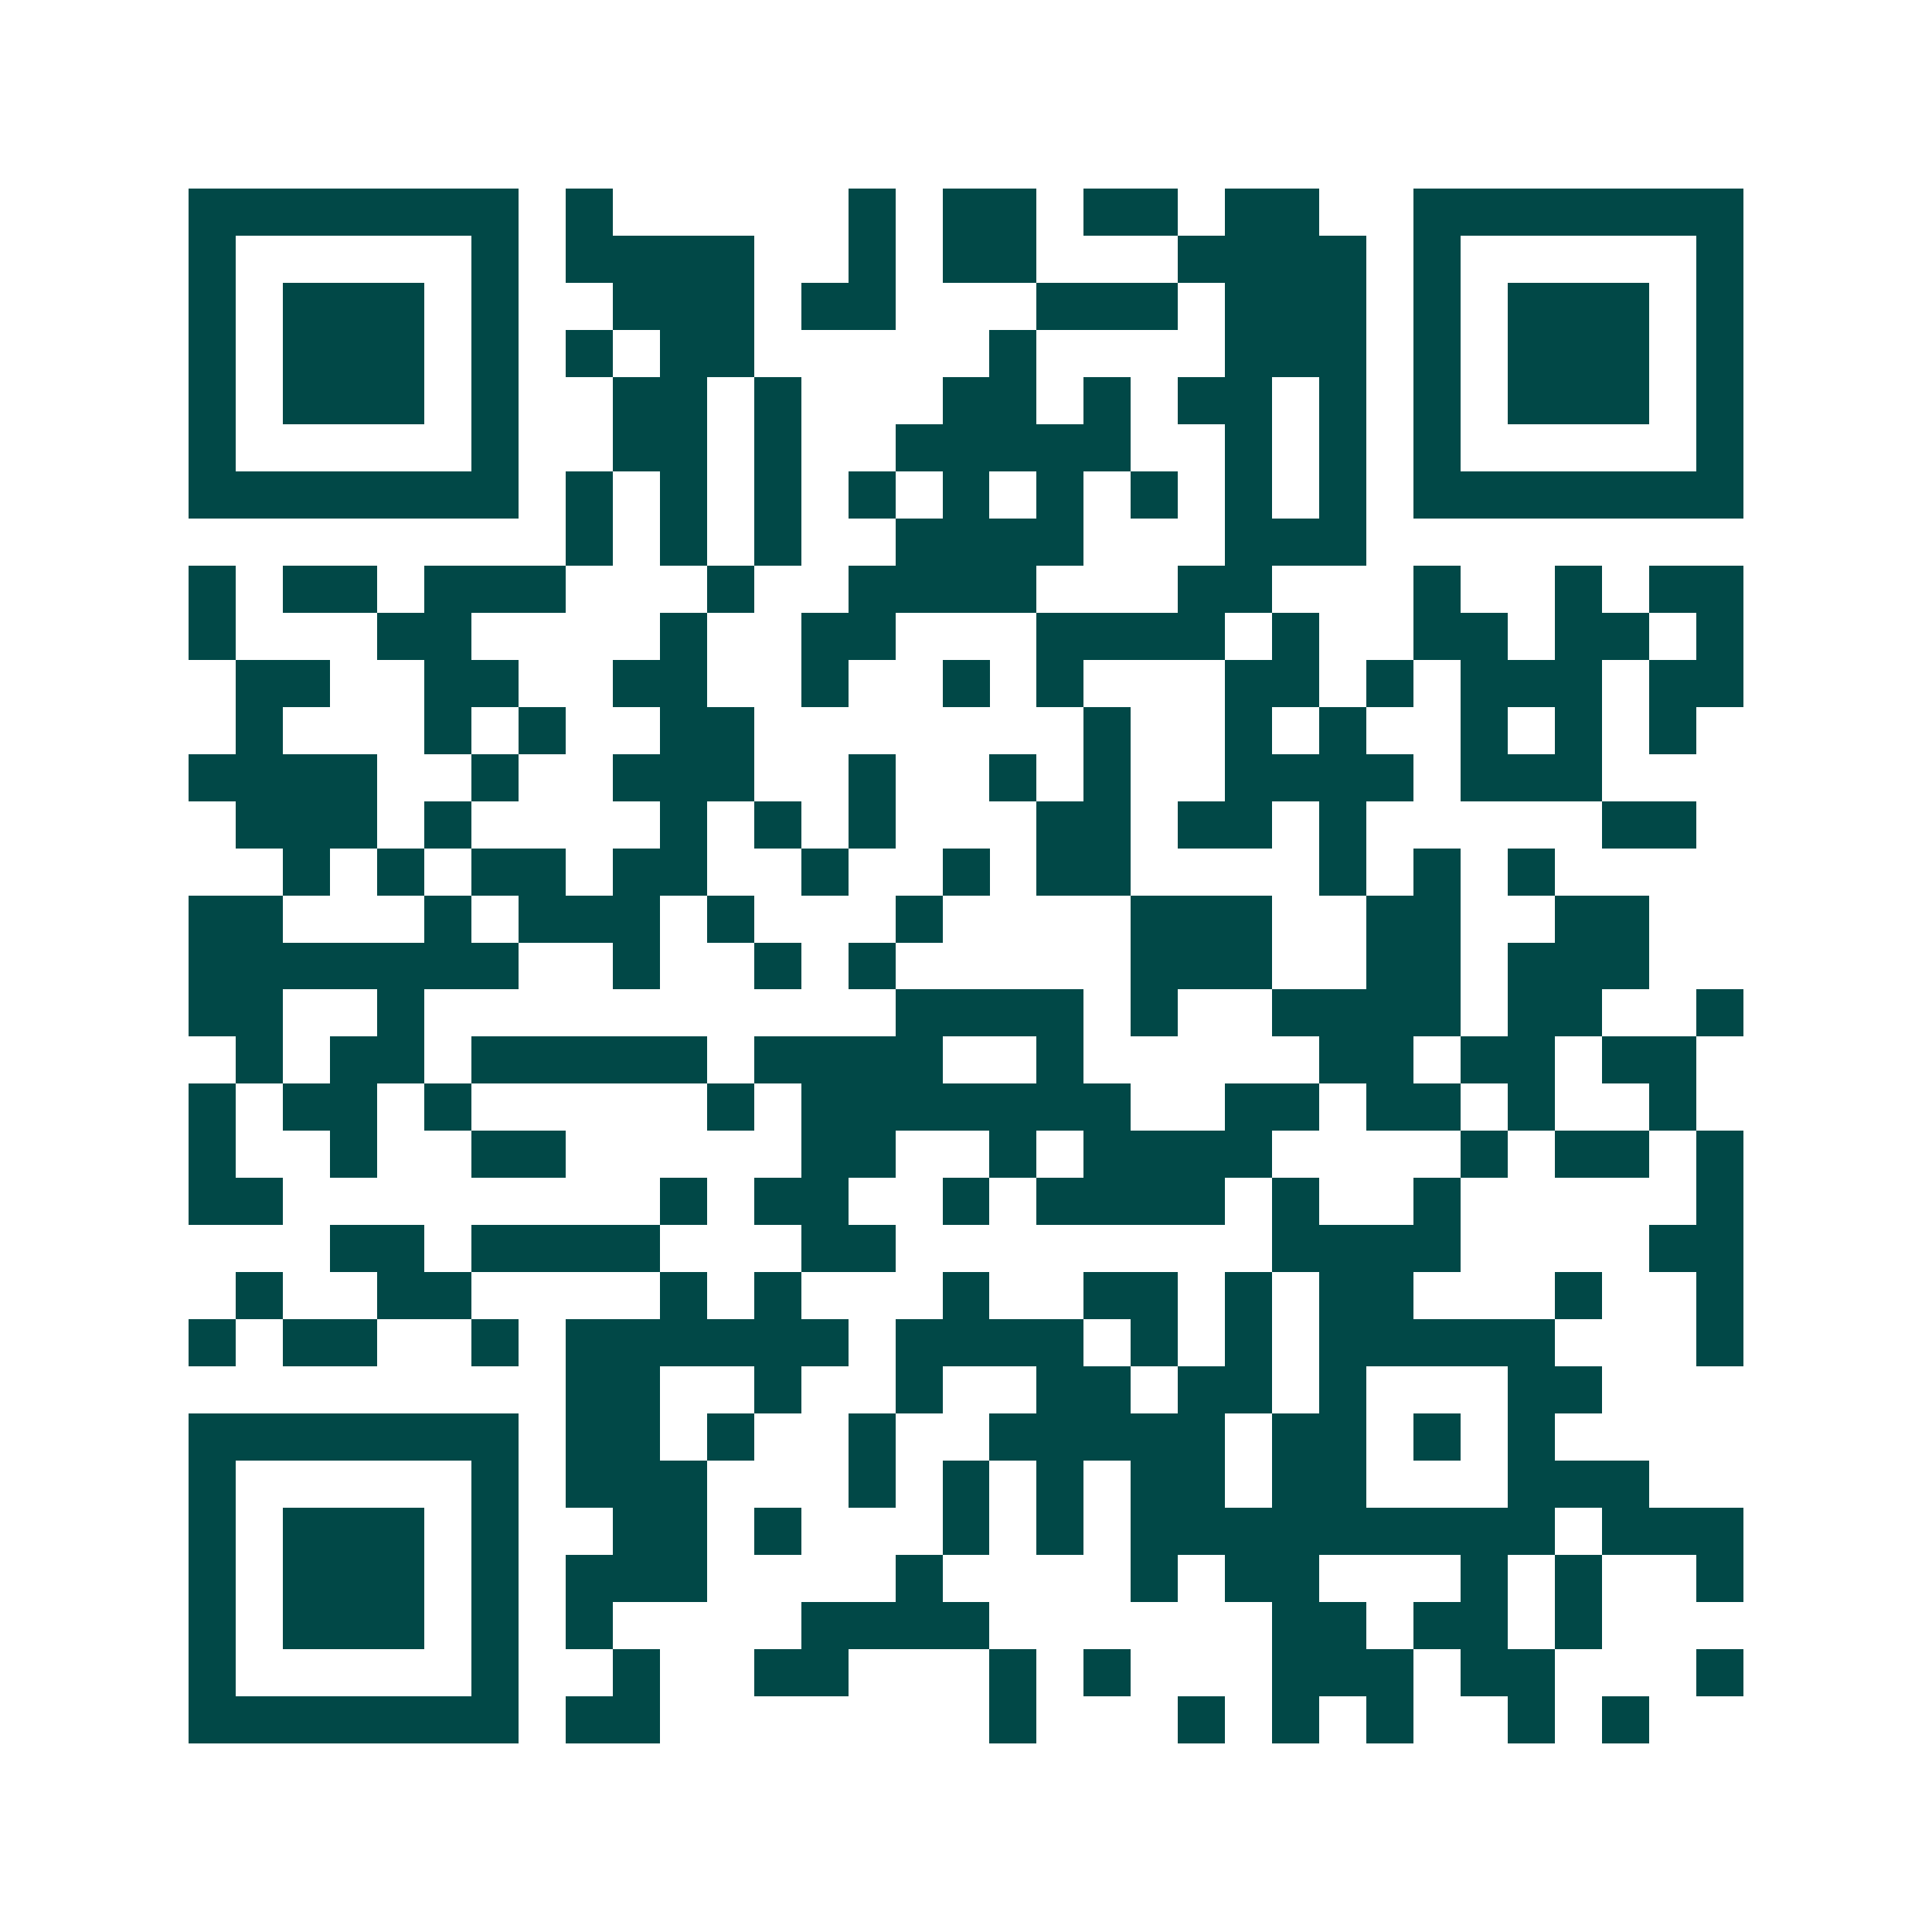 <svg xmlns="http://www.w3.org/2000/svg" width="200" height="200" viewBox="0 0 41 41" shape-rendering="crispEdges"><path fill="#ffffff" d="M0 0h41v41H0z"/><path stroke="#014847" d="M4 4.5h7m1 0h1m5 0h1m1 0h2m1 0h2m1 0h2m2 0h7M4 5.5h1m5 0h1m1 0h4m2 0h1m1 0h2m3 0h4m1 0h1m5 0h1M4 6.5h1m1 0h3m1 0h1m2 0h3m1 0h2m3 0h3m1 0h3m1 0h1m1 0h3m1 0h1M4 7.5h1m1 0h3m1 0h1m1 0h1m1 0h2m5 0h1m4 0h3m1 0h1m1 0h3m1 0h1M4 8.5h1m1 0h3m1 0h1m2 0h2m1 0h1m3 0h2m1 0h1m1 0h2m1 0h1m1 0h1m1 0h3m1 0h1M4 9.5h1m5 0h1m2 0h2m1 0h1m2 0h5m2 0h1m1 0h1m1 0h1m5 0h1M4 10.5h7m1 0h1m1 0h1m1 0h1m1 0h1m1 0h1m1 0h1m1 0h1m1 0h1m1 0h1m1 0h7M12 11.5h1m1 0h1m1 0h1m2 0h4m3 0h3M4 12.5h1m1 0h2m1 0h3m3 0h1m2 0h4m3 0h2m3 0h1m2 0h1m1 0h2M4 13.5h1m3 0h2m4 0h1m2 0h2m3 0h4m1 0h1m2 0h2m1 0h2m1 0h1M5 14.5h2m2 0h2m2 0h2m2 0h1m2 0h1m1 0h1m3 0h2m1 0h1m1 0h3m1 0h2M5 15.5h1m3 0h1m1 0h1m2 0h2m7 0h1m2 0h1m1 0h1m2 0h1m1 0h1m1 0h1M4 16.5h4m2 0h1m2 0h3m2 0h1m2 0h1m1 0h1m2 0h4m1 0h3M5 17.5h3m1 0h1m4 0h1m1 0h1m1 0h1m3 0h2m1 0h2m1 0h1m5 0h2M6 18.5h1m1 0h1m1 0h2m1 0h2m2 0h1m2 0h1m1 0h2m4 0h1m1 0h1m1 0h1M4 19.5h2m3 0h1m1 0h3m1 0h1m3 0h1m4 0h3m2 0h2m2 0h2M4 20.5h7m2 0h1m2 0h1m1 0h1m5 0h3m2 0h2m1 0h3M4 21.5h2m2 0h1m10 0h4m1 0h1m2 0h4m1 0h2m2 0h1M5 22.5h1m1 0h2m1 0h5m1 0h4m2 0h1m5 0h2m1 0h2m1 0h2M4 23.5h1m1 0h2m1 0h1m5 0h1m1 0h7m2 0h2m1 0h2m1 0h1m2 0h1M4 24.5h1m2 0h1m2 0h2m5 0h2m2 0h1m1 0h4m4 0h1m1 0h2m1 0h1M4 25.5h2m8 0h1m1 0h2m2 0h1m1 0h4m1 0h1m2 0h1m5 0h1M7 26.5h2m1 0h4m3 0h2m8 0h4m4 0h2M5 27.5h1m2 0h2m4 0h1m1 0h1m3 0h1m2 0h2m1 0h1m1 0h2m3 0h1m2 0h1M4 28.5h1m1 0h2m2 0h1m1 0h6m1 0h4m1 0h1m1 0h1m1 0h5m3 0h1M12 29.5h2m2 0h1m2 0h1m2 0h2m1 0h2m1 0h1m3 0h2M4 30.5h7m1 0h2m1 0h1m2 0h1m2 0h5m1 0h2m1 0h1m1 0h1M4 31.5h1m5 0h1m1 0h3m3 0h1m1 0h1m1 0h1m1 0h2m1 0h2m3 0h3M4 32.5h1m1 0h3m1 0h1m2 0h2m1 0h1m3 0h1m1 0h1m1 0h9m1 0h3M4 33.5h1m1 0h3m1 0h1m1 0h3m4 0h1m4 0h1m1 0h2m3 0h1m1 0h1m2 0h1M4 34.5h1m1 0h3m1 0h1m1 0h1m4 0h4m6 0h2m1 0h2m1 0h1M4 35.5h1m5 0h1m2 0h1m2 0h2m3 0h1m1 0h1m3 0h3m1 0h2m3 0h1M4 36.5h7m1 0h2m7 0h1m3 0h1m1 0h1m1 0h1m2 0h1m1 0h1"/></svg>
